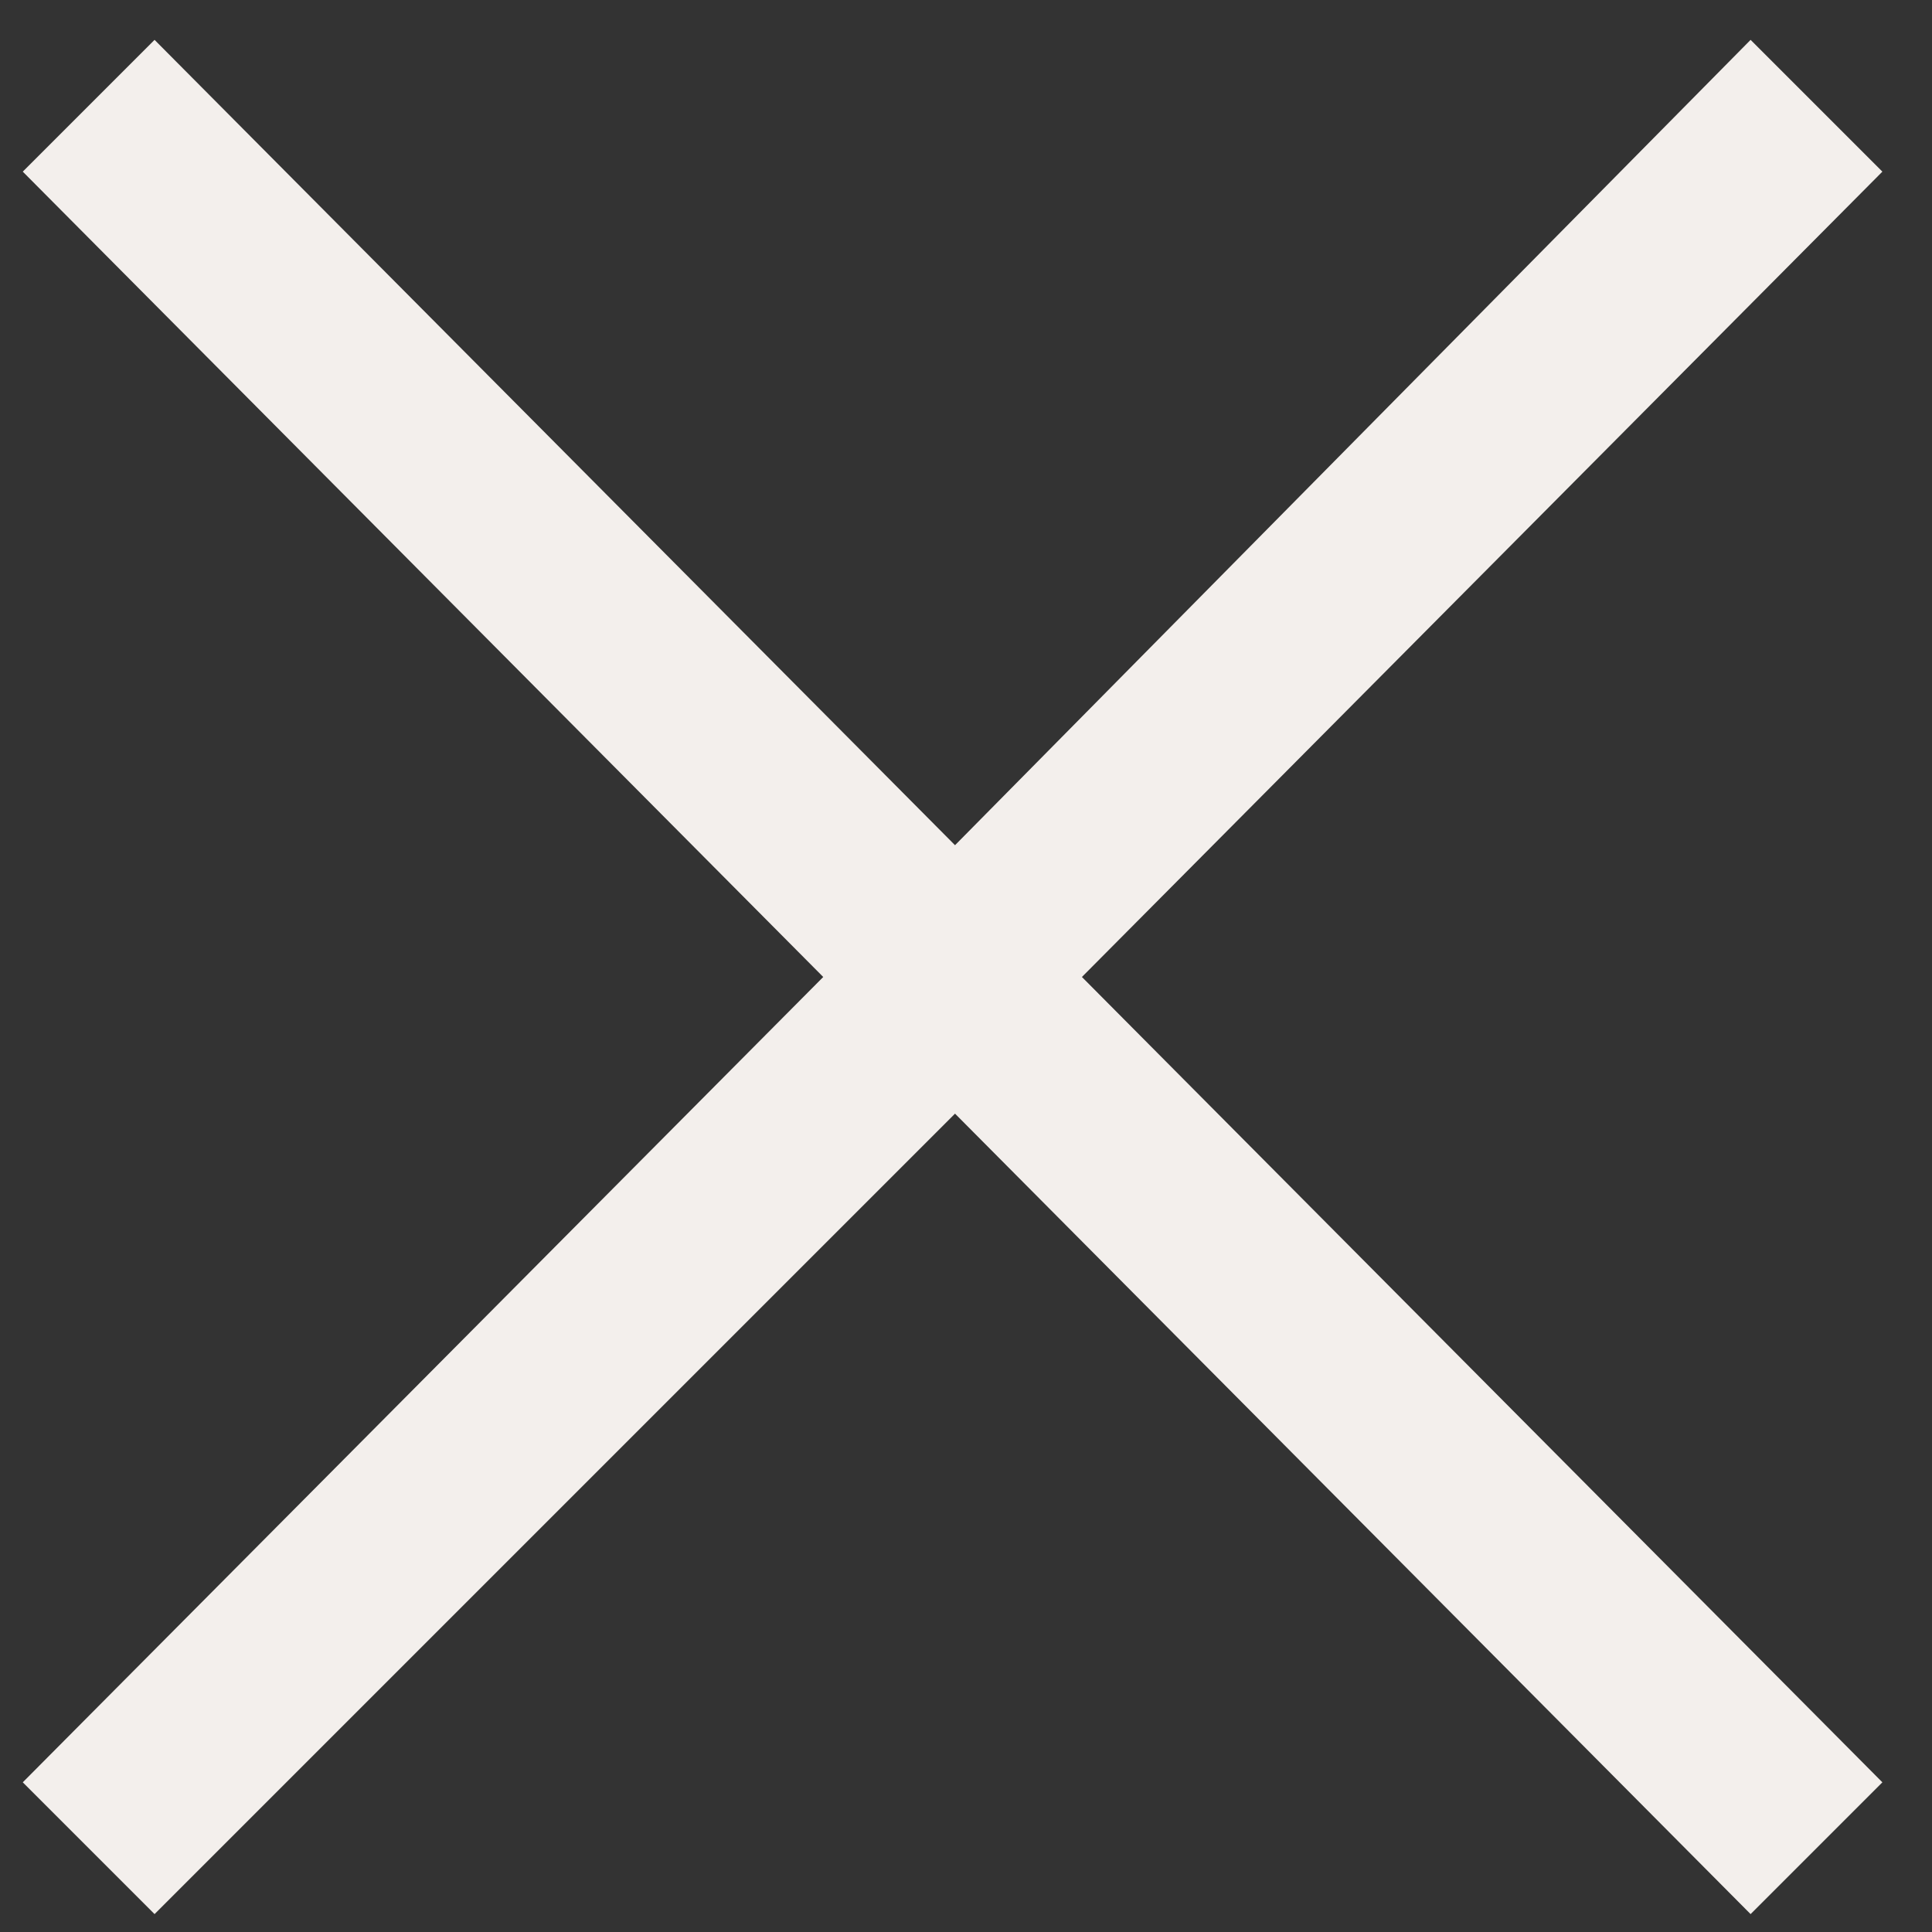<svg xmlns="http://www.w3.org/2000/svg" width="19" height="19" viewBox="0 0 19 19" fill="none"><rect x="0" y="0" width="19" height="19" fill="#333333" stroke="none"/><path d="M1.52 18.824L0.224 17.528L8.096 9.608L0.224 1.688L1.52 0.392L9.392 8.312L17.216 0.392L18.512 1.688L10.64 9.608L18.512 17.528L17.216 18.824L9.392 10.952L1.52 18.824Z" fill="#F3EFEC"></path></svg>